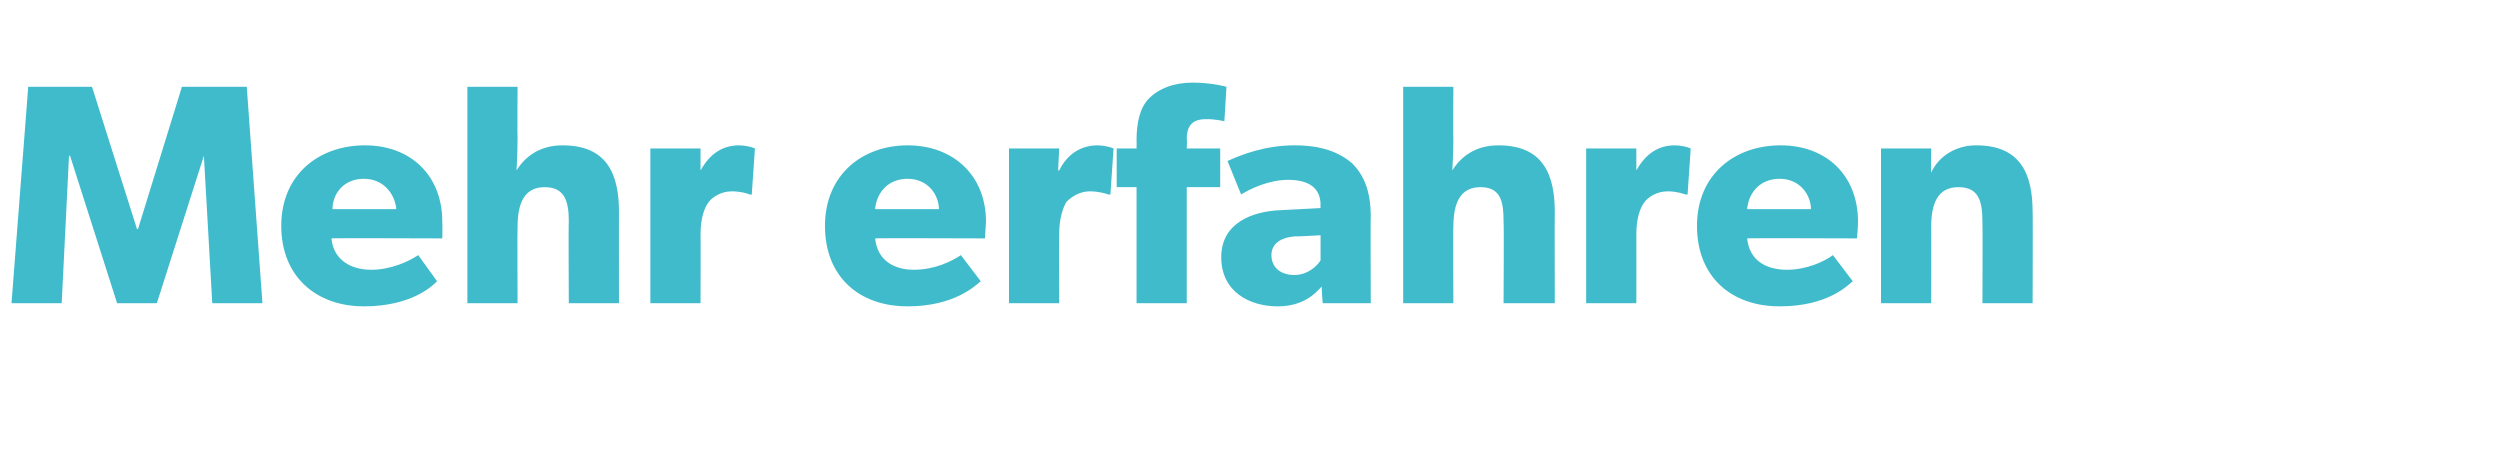<?xml version="1.0" standalone="no"?><!DOCTYPE svg PUBLIC "-//W3C//DTD SVG 1.1//EN" "http://www.w3.org/Graphics/SVG/1.1/DTD/svg11.dtd"><svg xmlns="http://www.w3.org/2000/svg" version="1.1" width="239.1px" height="44px" viewBox="0 -5 239.1 44" style="top:-5px">  <desc>Mehr erfahren</desc>  <defs/>  <g id="Polygon63874">    <path d="M 8.8 3.3 L 13.1 16.9 L 13.2 16.9 L 17.4 3.3 L 23.6 3.3 L 25.1 24 L 20.3 24 L 19.5 9.9 L 19.5 9.9 L 15 24 L 11.2 24 L 6.7 9.9 L 6.6 9.9 L 5.9 24 L 1.1 24 L 2.7 3.3 L 8.8 3.3 Z M 34.8 24.3 C 30.3 24.3 26.9 21.5 26.9 16.6 C 26.9 11.7 30.5 8.9 34.9 8.9 C 39.3 8.9 42.3 11.8 42.3 16.2 C 42.33 16.89 42.3 17.8 42.3 17.8 C 42.3 17.8 31.74 17.76 31.7 17.8 C 31.9 19.9 33.6 20.8 35.5 20.8 C 37.4 20.8 39.1 20 40 19.4 C 40 19.4 41.8 21.9 41.8 21.9 C 41.4 22.3 39.4 24.3 34.8 24.3 Z M 34.8 12.1 C 32.8 12.1 31.8 13.6 31.8 15 C 31.8 15 37.9 15 37.9 15 C 37.8 13.7 36.8 12.1 34.8 12.1 Z M 49.5 3.3 C 49.5 3.3 49.47 8.22 49.5 8.2 C 49.5 9.7 49.4 11.3 49.4 11.3 C 50.2 10 51.6 8.9 53.8 8.9 C 58.1 8.9 59.2 11.7 59.2 15.3 C 59.19 15.27 59.2 24 59.2 24 L 54.4 24 C 54.4 24 54.36 16.23 54.4 16.2 C 54.4 14.4 54.1 12.9 52.1 12.9 C 50.1 12.9 49.5 14.5 49.5 16.7 C 49.47 16.74 49.5 24 49.5 24 L 44.7 24 L 44.7 3.3 L 49.5 3.3 Z M 67 9.2 L 67 11.3 C 67 11.3 67.05 11.31 67 11.3 C 67.9 9.7 69.1 8.9 70.7 8.9 C 71.7 8.94 72.2 9.2 72.2 9.2 L 71.9 13.6 C 71.9 13.6 71.73 13.62 71.7 13.6 C 71.5 13.5 70.8 13.3 70 13.3 C 68.9 13.3 68.1 13.9 67.8 14.3 C 67.4 14.8 67 15.8 67 17.4 C 67.02 17.43 67 24 67 24 L 62.2 24 L 62.2 9.2 L 67 9.2 Z M 86.8 24.3 C 82.2 24.3 78.9 21.5 78.9 16.6 C 78.9 11.7 82.5 8.9 86.8 8.9 C 91.2 8.9 94.3 11.8 94.3 16.2 C 94.26 16.89 94.2 17.8 94.2 17.8 C 94.2 17.8 83.67 17.76 83.7 17.8 C 83.9 19.9 85.5 20.8 87.4 20.8 C 89.4 20.8 91 20 91.9 19.4 C 91.9 19.4 93.8 21.9 93.8 21.9 C 93.3 22.3 91.3 24.3 86.8 24.3 Z M 86.8 12.1 C 84.8 12.1 83.8 13.6 83.7 15 C 83.7 15 89.8 15 89.8 15 C 89.8 13.7 88.8 12.1 86.8 12.1 Z M 101.3 9.2 L 101.2 11.3 C 101.2 11.3 101.31 11.31 101.3 11.3 C 102.1 9.7 103.4 8.9 105 8.9 C 105.96 8.94 106.5 9.2 106.5 9.2 L 106.2 13.6 C 106.2 13.6 105.99 13.62 106 13.6 C 105.7 13.5 105.1 13.3 104.2 13.3 C 103.2 13.3 102.4 13.9 102 14.3 C 101.7 14.8 101.3 15.8 101.3 17.4 C 101.28 17.43 101.3 24 101.3 24 L 96.5 24 L 96.5 9.2 L 101.3 9.2 Z M 106.8 12.9 L 106.8 9.2 L 108.7 9.2 C 108.7 9.2 108.72 8.43 108.7 8.4 C 108.7 6.8 109 5.3 109.9 4.4 C 110.8 3.5 112.2 2.9 114.1 2.9 C 115.95 2.91 117.3 3.3 117.3 3.3 L 117.1 6.6 C 117.1 6.6 116.16 6.36 115.3 6.4 C 113.9 6.4 113.5 7.2 113.5 8.3 C 113.55 8.28 113.5 9.2 113.5 9.2 L 116.7 9.2 L 116.7 12.9 L 113.5 12.9 L 113.5 24 L 108.7 24 L 108.7 12.9 L 106.8 12.9 Z M 122.2 24.3 C 119.5 24.3 116.8 22.9 116.8 19.6 C 116.8 16.3 119.8 15.2 122.5 15.1 C 122.55 15.09 126.3 14.9 126.3 14.9 C 126.3 14.9 126.27 14.61 126.3 14.6 C 126.3 13 125.2 12.2 123.2 12.2 C 121.3 12.2 119.5 13.1 118.7 13.6 C 118.7 13.6 117.4 10.4 117.4 10.4 C 118.7 9.8 121 8.9 123.8 8.9 C 126.5 8.9 128.1 9.6 129.3 10.6 C 130.4 11.7 131.1 13.2 131.1 15.7 C 131.07 15.66 131.1 24 131.1 24 L 126.5 24 C 126.5 24 126.39 22.44 126.4 22.4 C 125.8 23.1 124.6 24.3 122.2 24.3 Z M 121.6 19.4 C 121.6 20.6 122.5 21.3 123.8 21.3 C 125.1 21.3 126 20.4 126.3 19.9 C 126.3 19.92 126.3 17.5 126.3 17.5 C 126.3 17.5 123.93 17.64 123.9 17.6 C 122.5 17.7 121.6 18.3 121.6 19.4 Z M 139 3.3 C 139 3.3 138.96 8.22 139 8.2 C 139 9.7 138.9 11.3 138.9 11.3 C 139.7 10 141.1 8.9 143.3 8.9 C 147.6 8.9 148.7 11.7 148.7 15.3 C 148.68 15.27 148.7 24 148.7 24 L 143.8 24 C 143.8 24 143.85 16.23 143.8 16.2 C 143.8 14.4 143.6 12.9 141.6 12.9 C 139.6 12.9 139 14.5 139 16.7 C 138.96 16.74 139 24 139 24 L 134.2 24 L 134.2 3.3 L 139 3.3 Z M 156.5 9.2 L 156.5 11.3 C 156.5 11.3 156.54 11.31 156.5 11.3 C 157.4 9.7 158.6 8.9 160.2 8.9 C 161.19 8.94 161.7 9.2 161.7 9.2 L 161.4 13.6 C 161.4 13.6 161.22 13.62 161.2 13.6 C 160.9 13.5 160.3 13.3 159.5 13.3 C 158.4 13.3 157.6 13.9 157.3 14.3 C 156.9 14.8 156.5 15.8 156.5 17.4 C 156.51 17.43 156.5 24 156.5 24 L 151.7 24 L 151.7 9.2 L 156.5 9.2 Z M 170.2 24.3 C 165.6 24.3 162.3 21.5 162.3 16.6 C 162.3 11.7 165.9 8.9 170.3 8.9 C 174.7 8.9 177.7 11.8 177.7 16.2 C 177.69 16.89 177.6 17.8 177.6 17.8 C 177.6 17.8 167.1 17.76 167.1 17.8 C 167.3 19.9 168.9 20.8 170.9 20.8 C 172.8 20.8 174.5 20 175.3 19.4 C 175.3 19.4 177.2 21.9 177.2 21.9 C 176.7 22.3 174.8 24.3 170.2 24.3 Z M 170.2 12.1 C 168.2 12.1 167.2 13.6 167.1 15 C 167.1 15 173.2 15 173.2 15 C 173.2 13.7 172.2 12.1 170.2 12.1 Z M 184.7 9.2 C 184.7 9.2 184.66 11.49 184.7 11.5 C 185.5 9.8 187.2 8.9 189 8.9 C 193.3 8.9 194.4 11.7 194.4 15.3 C 194.43 15.27 194.4 24 194.4 24 L 189.6 24 C 189.6 24 189.63 16.29 189.6 16.3 C 189.6 14.3 189.3 12.9 187.3 12.9 C 185.3 12.9 184.7 14.5 184.7 16.7 C 184.71 16.68 184.7 24 184.7 24 L 179.9 24 L 179.9 9.2 L 184.7 9.2 Z " stroke="none" fill="#40bbcb"/>  </g></svg>